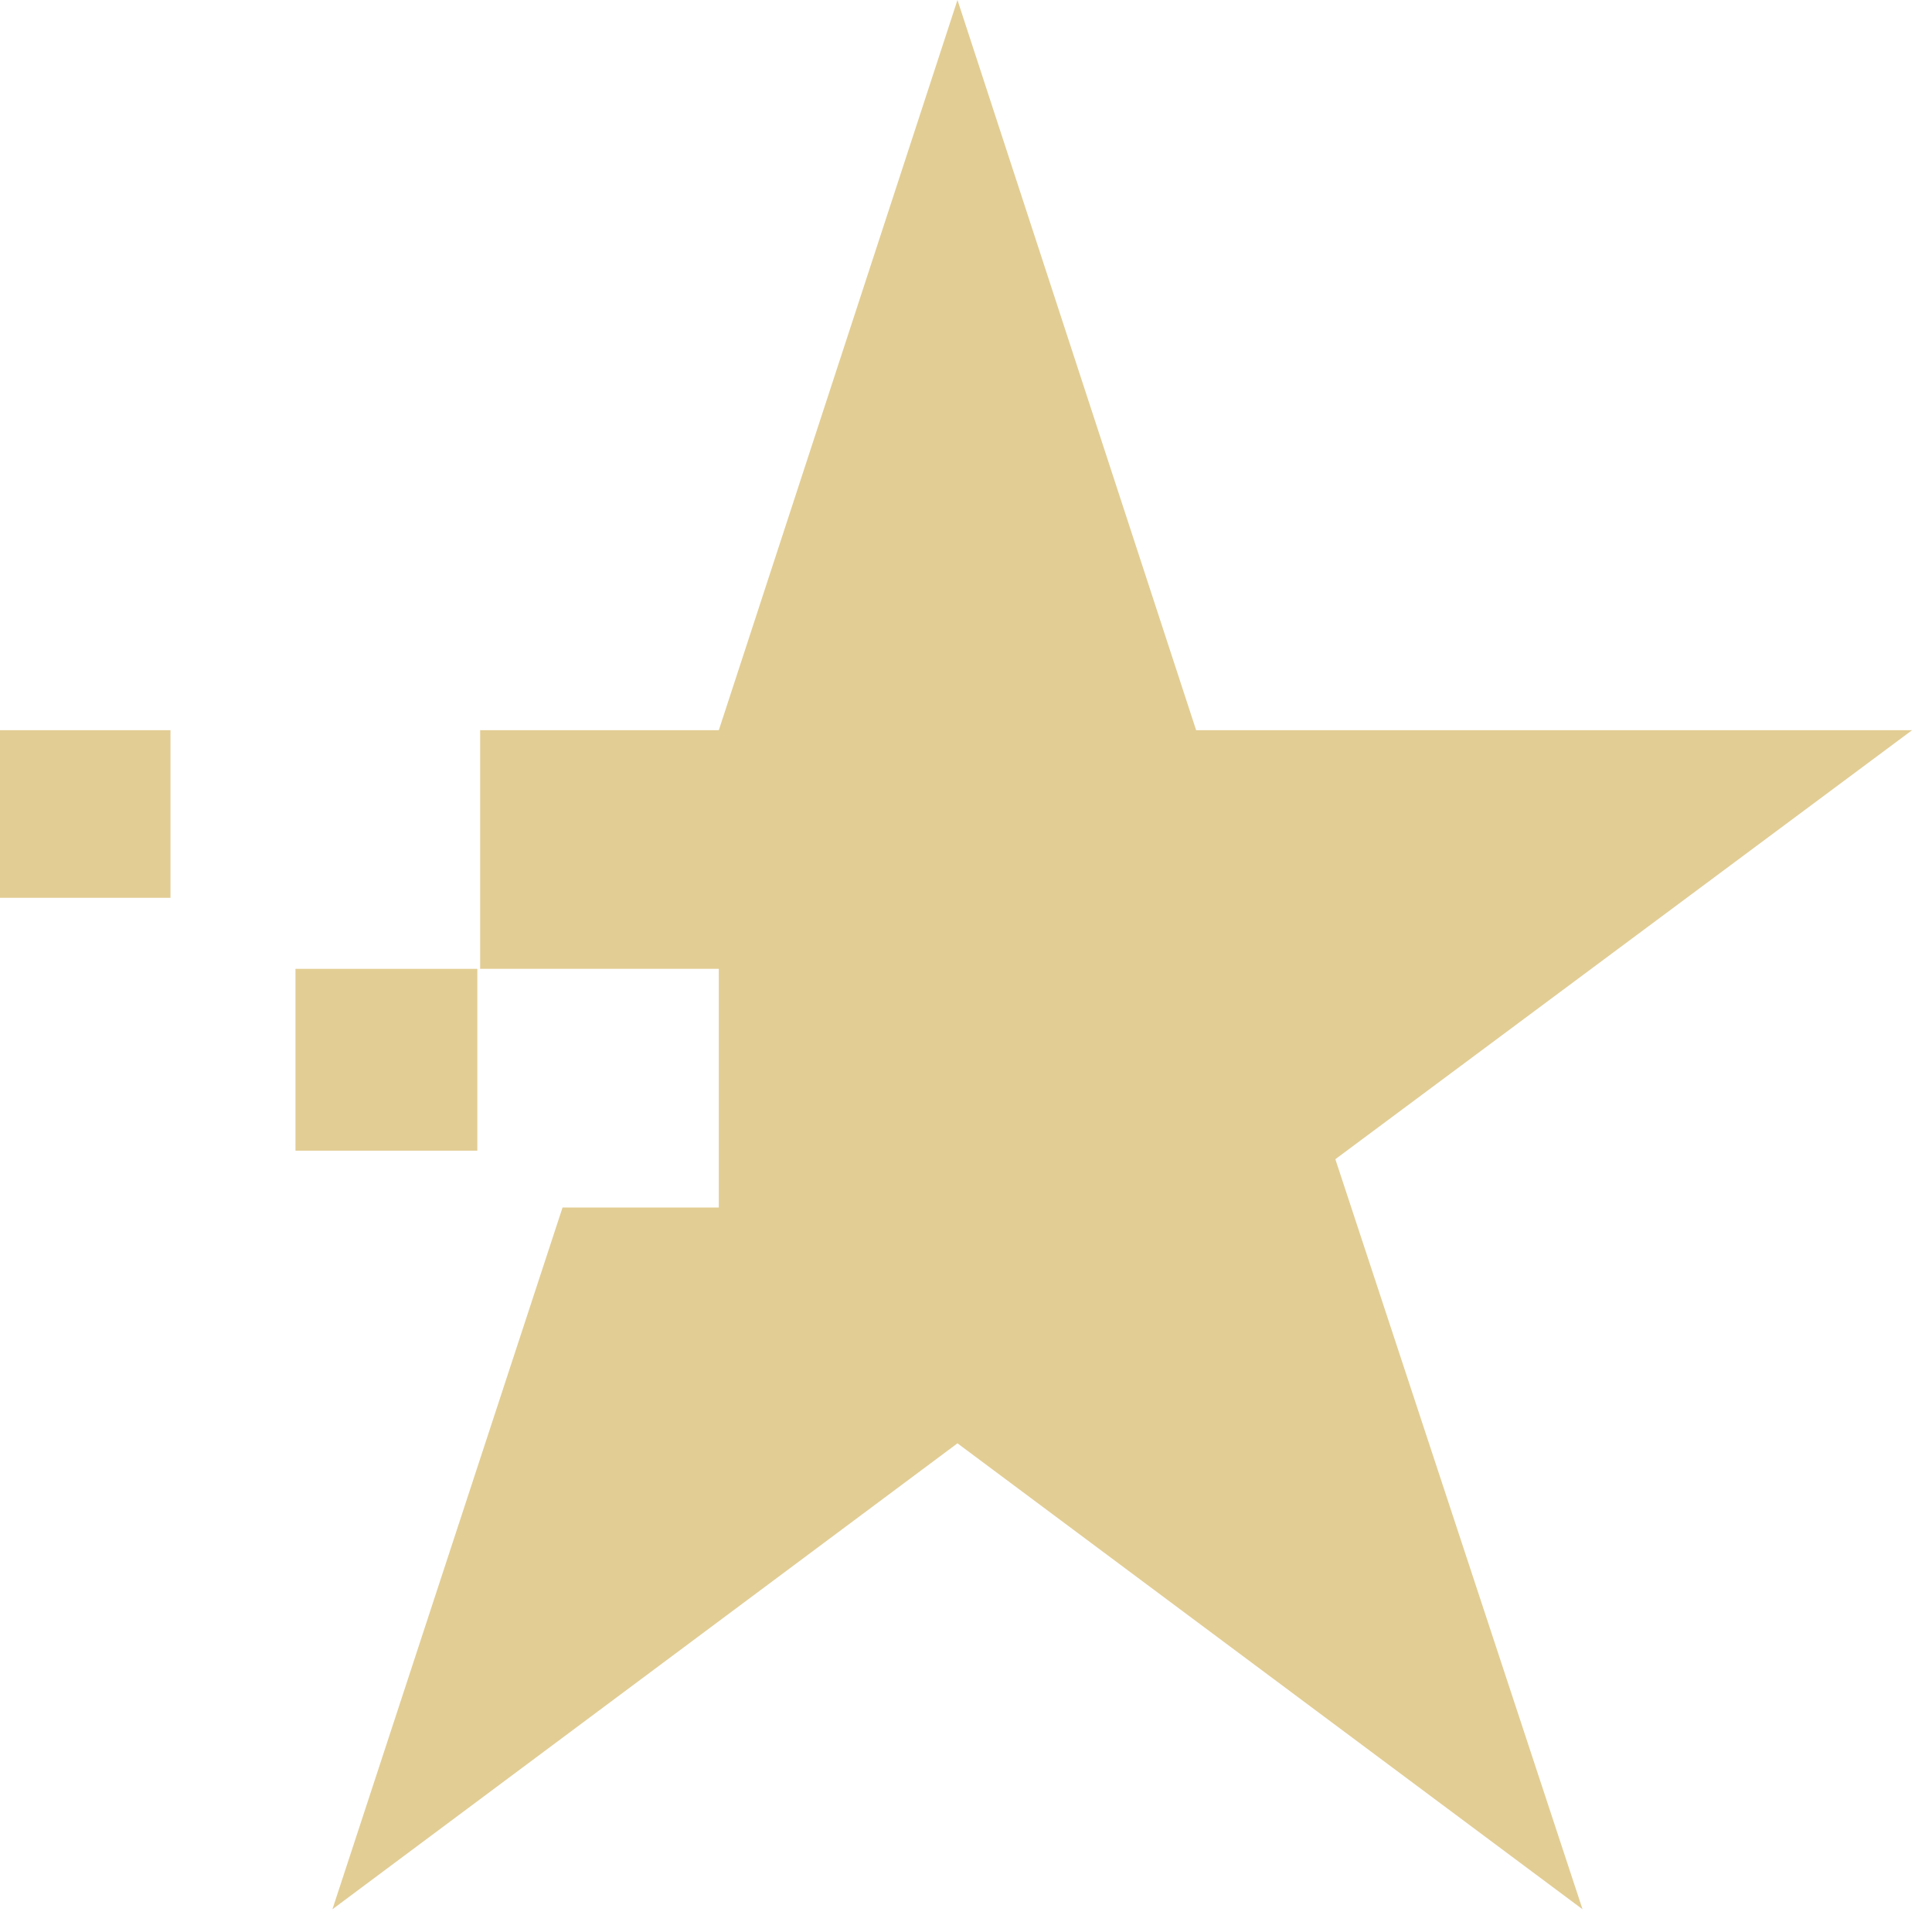 <?xml version="1.0" encoding="UTF-8"?> <svg xmlns="http://www.w3.org/2000/svg" width="68" height="68" viewBox="0 0 68 68" fill="none"><path d="M67.3 25.7L47 40.8L55.7 67.2L33.7 50.8L11.7 67.2L19.8 42.5H25.3V34.1H16.9V25.7H25.3L33.7 0L42.1 25.7H67.3Z" fill="#E2CD94"></path><path d="M10.4 40.5H16.8V34.1H10.4V40.5Z" fill="#E2CD94"></path><path d="M6 25.7H0V31.6H6V25.7Z" fill="#E2CD94"></path></svg> 